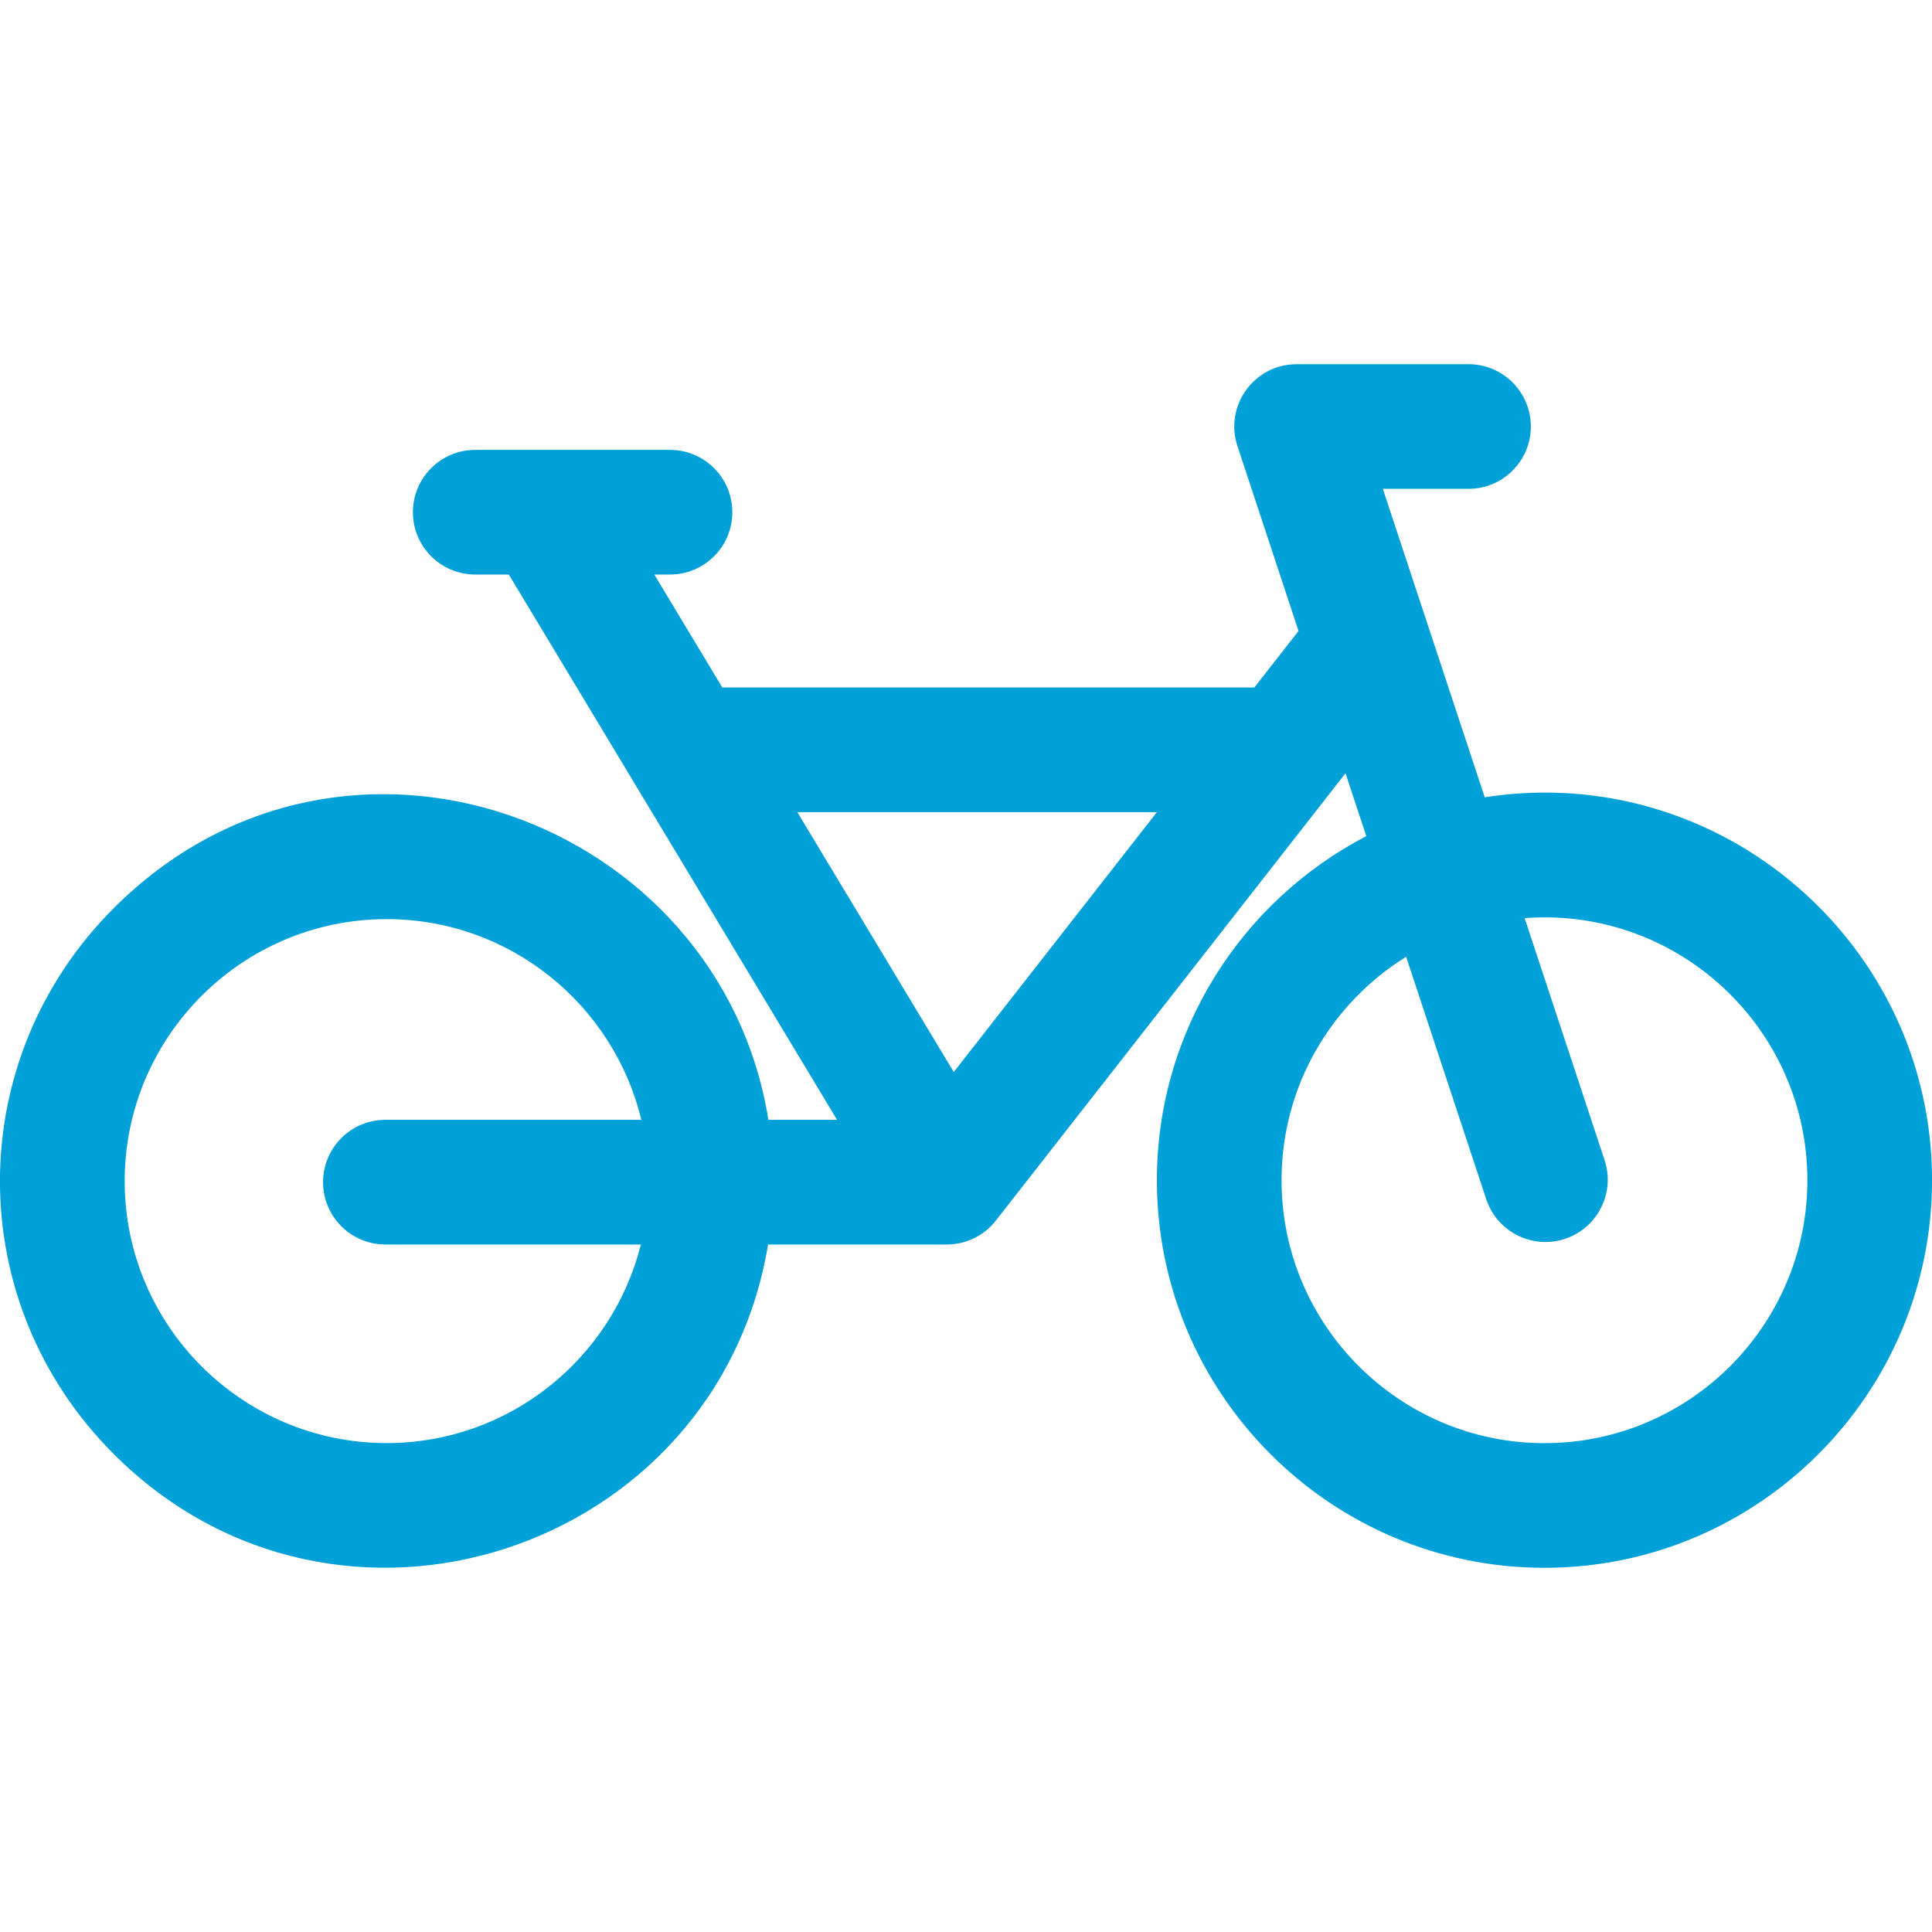 <?xml version="1.0" encoding="UTF-8"?> <svg xmlns="http://www.w3.org/2000/svg" xmlns:xlink="http://www.w3.org/1999/xlink" xmlns:svgjs="http://svgjs.com/svgjs" version="1.1" width="512" height="512" x="0" y="0" viewBox="0 0 496 496" style="enable-background:new 0 0 512 512" xml:space="preserve" class=""><g><path xmlns="http://www.w3.org/2000/svg" d="m381.172 204.683-26.156-79.183h21.993c8.837 0 16-7.163 16-16s-7.163-16-16-16h-44.129c-10.886 0-18.613 10.668-15.192 21.019l15.681 47.47-11.343 14.511h-136.588l-17.456-29h4.027c8.837 0 16-7.163 16-16s-7.163-16-16-16h-50c-8.837 0-16 7.163-16 16s7.163 16 16 16h8.625l84.268 140h-17.632c-12.374-77.162-109.146-113.272-168.073-54.345-38.932 38.932-38.95 101.191 0 140.141 57.469 57.469 154.915 25.12 167.988-53.796h45.881c4.924 0 9.573-2.268 12.606-6.146l89.763-114.839 5.332 16.143c-31.91 16.589-53.758 49.961-53.758 88.343 0 54.864 44.636 99.5 99.5 99.5s99.5-44.636 99.5-99.5c0-60.626-54.22-107.741-114.837-98.318zm-84.158 3.817-52.153 66.722-40.162-66.722zm-197.747 161.983c-37.086 0-67.258-30.172-67.258-67.258s30.172-67.258 67.258-67.258c31.671 0 58.282 22.01 65.384 51.532h-65.71c-8.837 0-16 7.163-16 16s7.163 16 16 16h65.583c-7.297 29.248-33.781 50.984-65.257 50.984zm297.242.017c-37.22 0-67.5-30.28-67.5-67.5 0-24.198 12.806-45.452 31.989-57.37l20.561 62.243c2.222 6.726 8.475 10.985 15.189 10.985 10.86 0 18.622-10.649 15.195-21.022l-20.521-62.125c39.493-2.959 72.587 28.387 72.587 67.289 0 37.22-30.28 67.5-67.5 67.5z" fill="#00a0d8" data-original="#000000" style="" class=""></path></g></svg> 